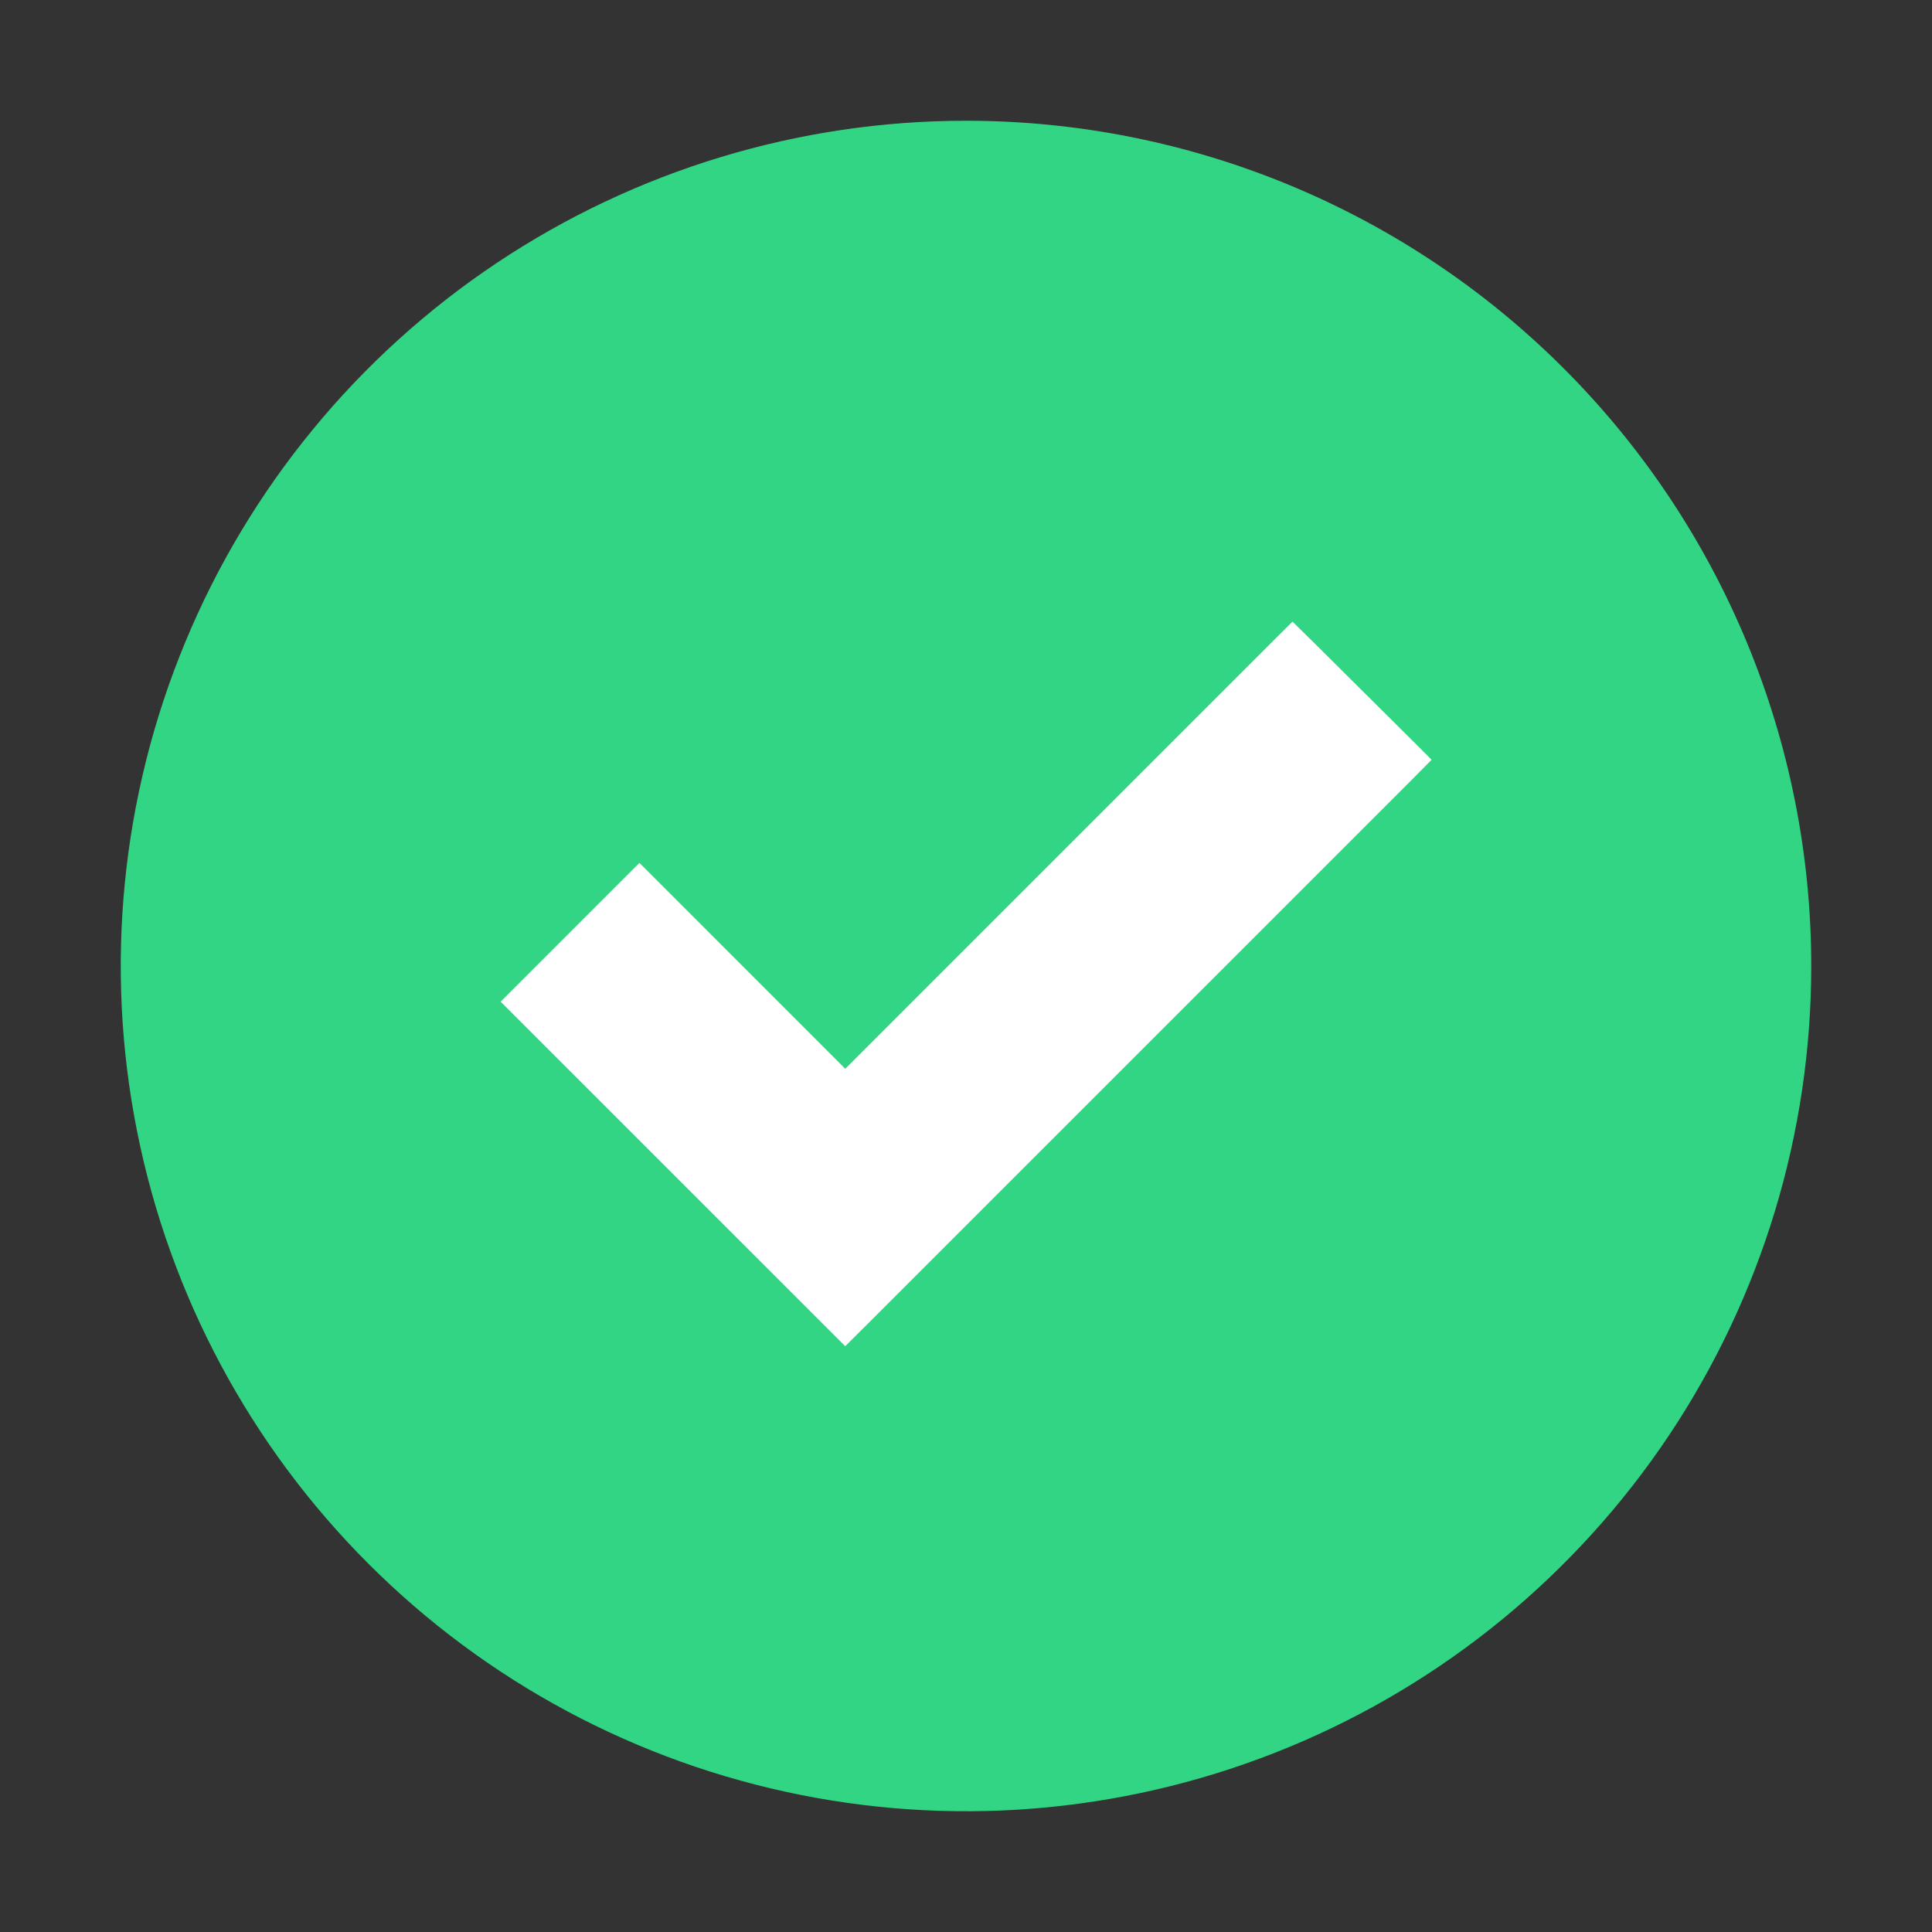 <?xml version="1.0" encoding="utf-8"?>
<svg xmlns="http://www.w3.org/2000/svg" fill="none" height="100%" overflow="visible" preserveAspectRatio="none" style="display: block;" viewBox="0 0 32 32" width="100%">
<rect x="0" y="0" width="32" height="32" fill="#333333" stroke="none"/>
<g clip-path="url(#clip0_0_21393)" id="checkmark--filled 1">
<path d="M8.222 4.359C10.524 2.821 13.231 2 16 2C19.713 2 23.274 3.475 25.899 6.101C28.525 8.726 30 12.287 30 16C30 18.769 29.179 21.476 27.641 23.778C26.102 26.08 23.916 27.875 21.358 28.934C18.799 29.994 15.985 30.271 13.269 29.731C10.553 29.191 8.058 27.857 6.101 25.899C4.143 23.942 2.809 21.447 2.269 18.731C1.729 16.015 2.006 13.201 3.066 10.642C4.125 8.084 5.92 5.898 8.222 4.359Z" fill="#32D583" id="Vector"/>
<path d="M21.586 10.822L23.182 12.408L23.359 12.585L23.183 12.763L14.177 21.768L14 21.944L8.646 16.591L10.591 14.646L14 18.056L21.233 10.823L21.409 10.648L21.586 10.822Z" fill="white" id="Vector_2" stroke="white" stroke-width="0.5"/>
<g id="inner-path">
</g>
<g id="&lt;Transparent Rectangle&gt;">
</g>
</g>
<defs>
<clipPath id="clip0_0_21393">
<rect fill="white" height="32" width="32"/>
</clipPath>
</defs>
</svg>